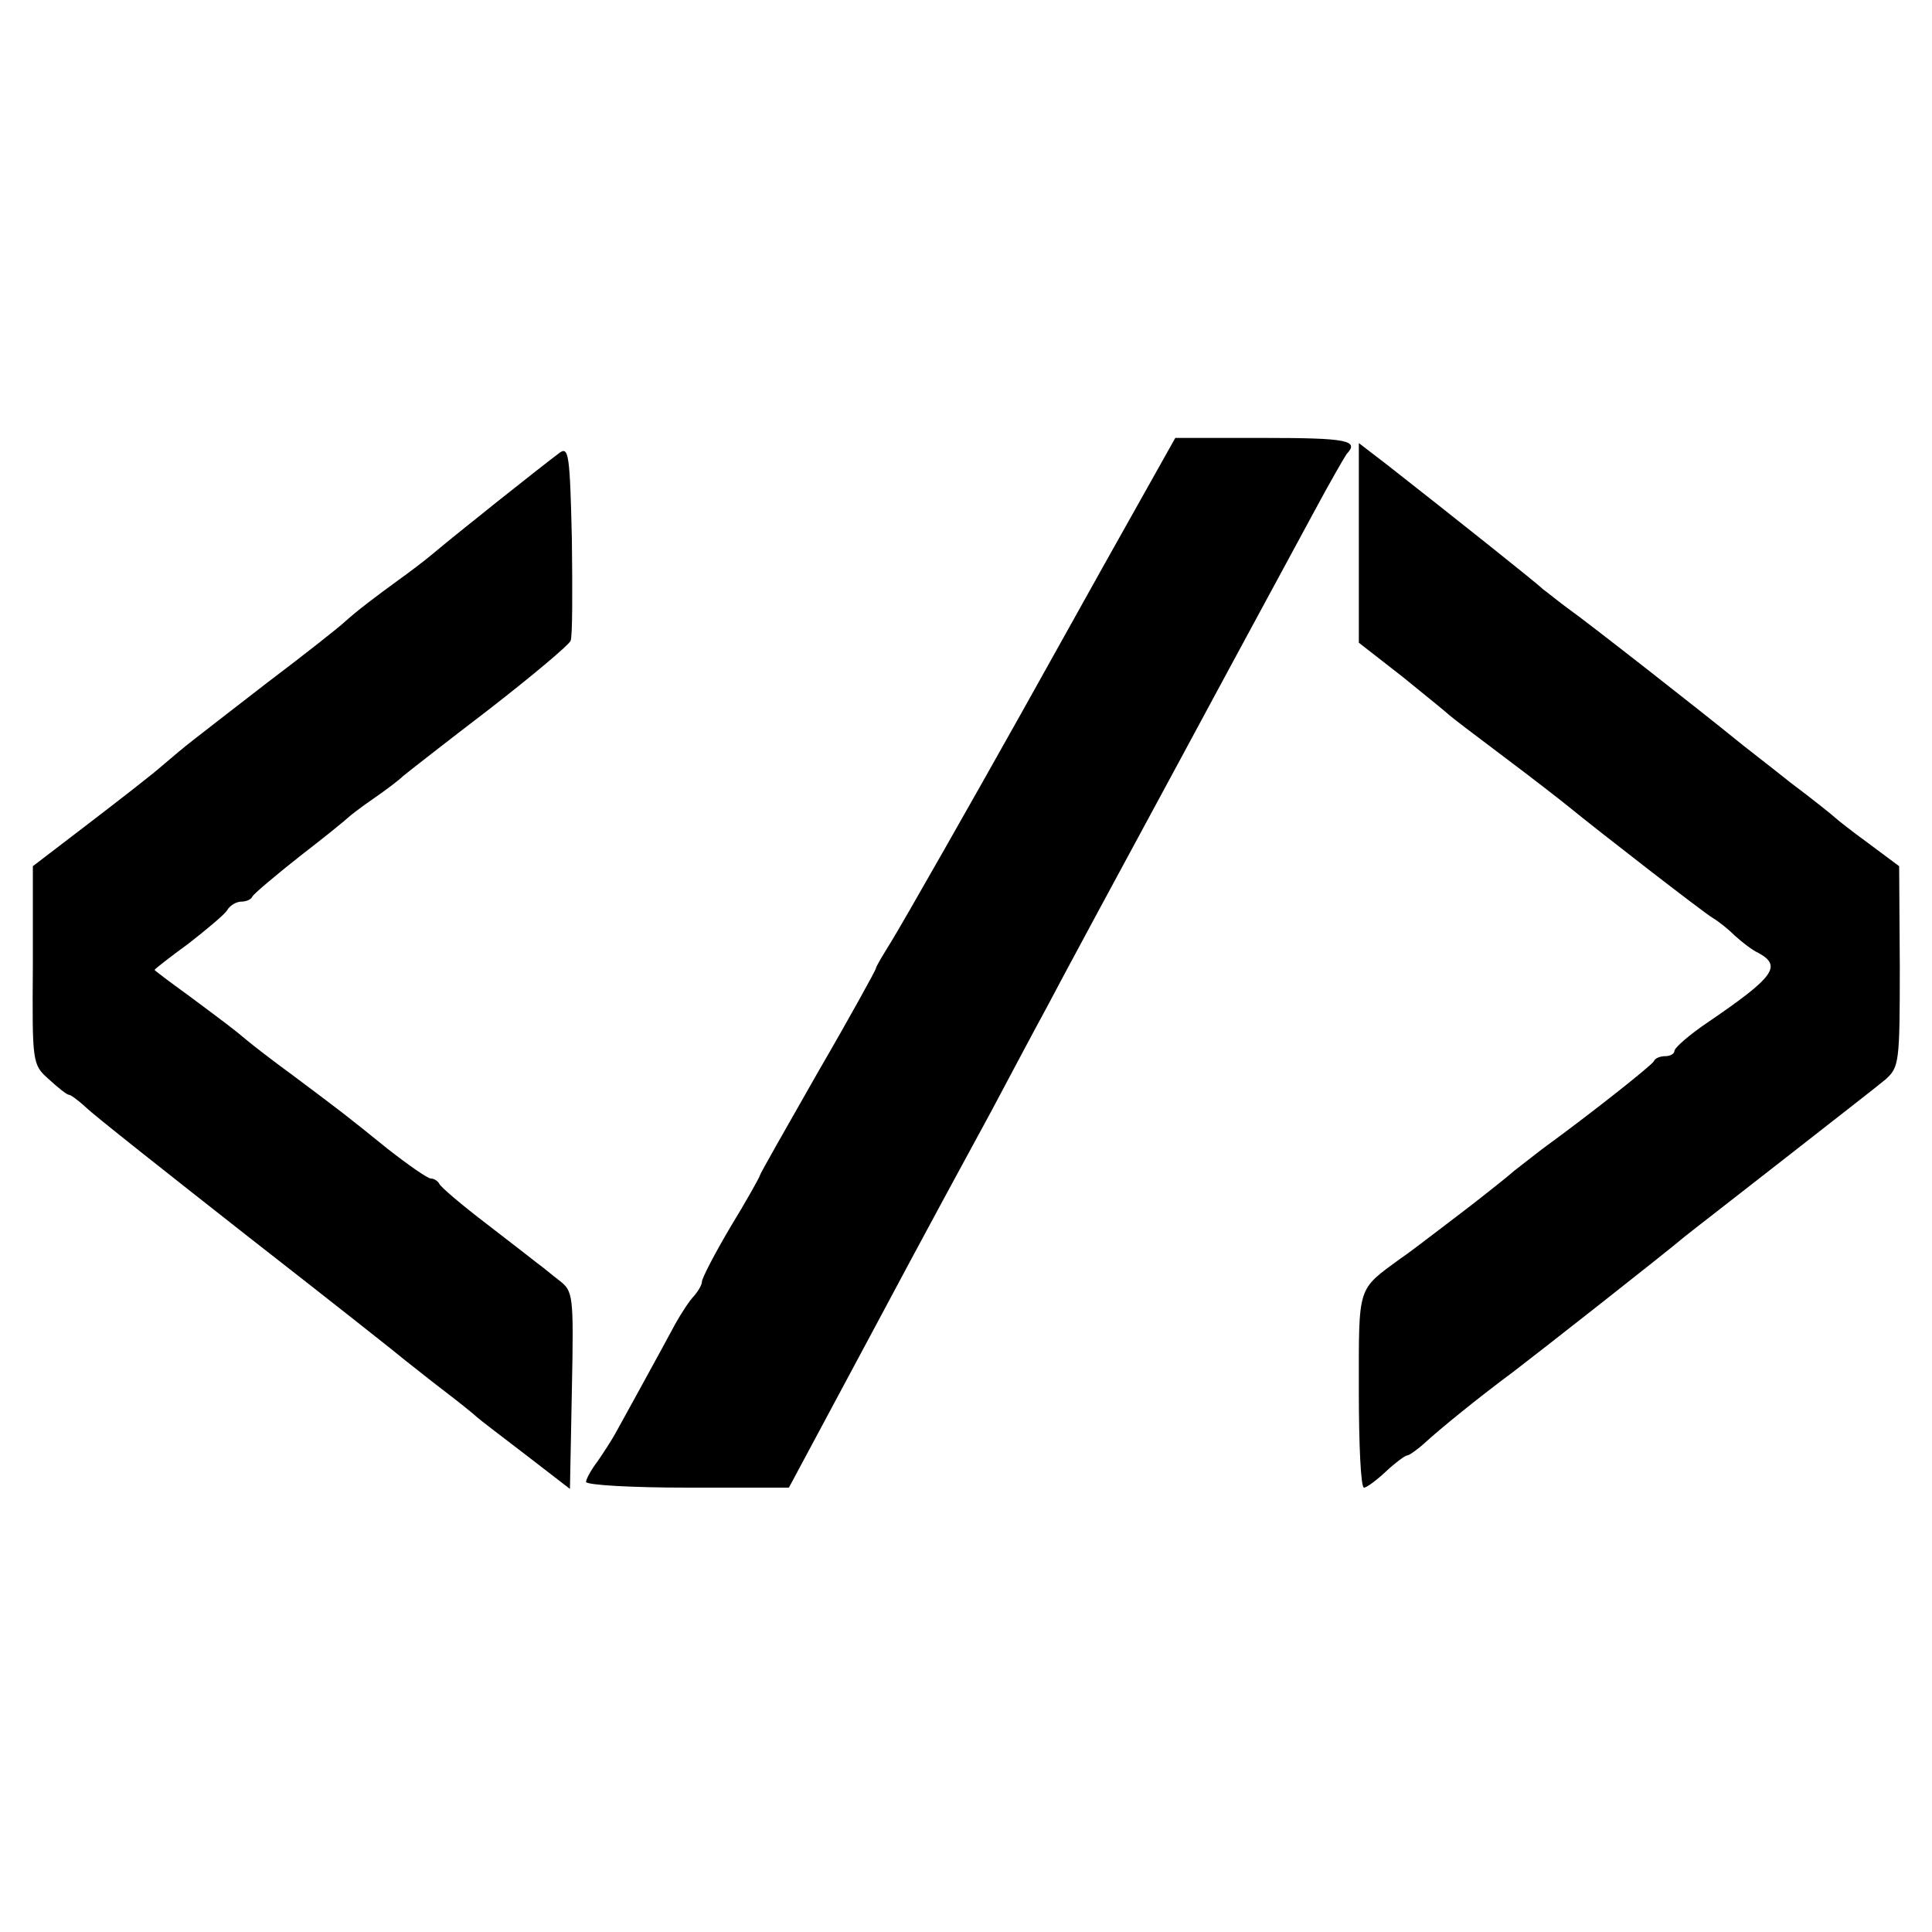 <?xml version="1.0" standalone="no"?>
<!DOCTYPE svg PUBLIC "-//W3C//DTD SVG 20010904//EN"
 "http://www.w3.org/TR/2001/REC-SVG-20010904/DTD/svg10.dtd">
<svg version="1.0" xmlns="http://www.w3.org/2000/svg"
 width="300pt" height="300pt" viewBox="0 0 300 300"
 preserveAspectRatio="xMidYMid meet">
<g transform="translate(0,300) scale(0.1,-0.1)"
fill="#000000" stroke="none">
<path d="M1715 2124 c-60 -108 -119 -213 -130 -233 -75 -134 -182 -322 -201
-353 -13 -21 -24 -39 -24 -42 0 -2 -40 -75 -90 -161 -49 -86 -90 -158 -90
-160 0 -2 -20 -38 -45 -79 -25 -42 -45 -81 -45 -86 0 -5 -6 -15 -12 -22 -7 -7
-20 -27 -29 -43 -9 -17 -31 -57 -49 -90 -18 -33 -38 -69 -44 -80 -6 -11 -19
-31 -28 -44 -10 -13 -18 -28 -18 -32 0 -5 71 -9 158 -9 l157 0 135 252 c74
139 155 288 179 332 24 45 62 117 86 161 23 44 118 220 210 390 92 171 186
344 208 385 22 41 44 79 48 85 20 21 2 25 -128 25 l-138 0 -110 -196z"/>
<path d="M869 2297 c-32 -24 -159 -125 -197 -157 -13 -11 -37 -29 -55 -42 -33
-24 -61 -45 -81 -63 -6 -6 -60 -49 -121 -95 -129 -100 -121 -93 -162 -128 -17
-15 -70 -56 -117 -92 l-85 -65 0 -154 c-1 -152 -1 -154 25 -177 14 -13 28 -24
31 -24 3 0 15 -9 27 -20 11 -11 125 -101 251 -200 127 -99 237 -186 245 -193
8 -6 35 -28 60 -47 25 -19 47 -37 50 -40 3 -3 37 -29 75 -58 l70 -54 3 154 c3
149 2 153 -20 170 -13 10 -27 22 -33 26 -5 4 -41 32 -80 62 -38 29 -71 57 -73
62 -2 4 -8 8 -13 8 -5 0 -35 21 -67 46 -68 55 -71 57 -147 114 -33 24 -65 49
-72 55 -20 17 -35 28 -90 69 -29 21 -53 39 -53 40 0 1 24 20 53 41 28 22 56
45 60 52 4 7 14 13 22 13 7 0 15 3 17 8 2 4 35 32 73 62 39 30 72 57 75 60 3
3 21 17 40 30 19 13 40 29 46 35 6 5 66 52 134 104 67 52 124 100 126 106 3 6
3 77 2 157 -3 132 -5 145 -19 135z"/>
<path d="M2110 2157 l0 -155 68 -53 c37 -30 69 -56 72 -59 3 -3 41 -32 85 -65
44 -33 89 -68 100 -77 49 -40 209 -164 224 -173 10 -6 25 -18 35 -28 10 -9 26
-22 37 -27 36 -20 24 -37 -77 -106 -30 -20 -54 -41 -54 -46 0 -4 -6 -8 -14 -8
-8 0 -16 -3 -18 -8 -3 -6 -96 -80 -173 -136 -14 -11 -35 -27 -45 -35 -10 -9
-32 -26 -47 -38 -15 -12 -44 -34 -65 -50 -20 -15 -48 -37 -63 -47 -68 -50 -65
-40 -65 -205 0 -83 3 -151 8 -151 4 0 19 11 34 25 15 14 30 25 33 25 3 0 16 9
28 20 24 22 83 70 137 110 42 32 238 186 265 209 11 9 81 63 155 121 74 58
145 113 158 124 21 19 22 26 22 175 l-1 156 -47 35 c-26 19 -49 37 -52 40 -3
3 -34 28 -70 55 -35 28 -73 57 -85 67 -49 40 -234 185 -260 203 -15 11 -32 25
-39 30 -10 10 -141 114 -243 194 l-43 33 0 -155z"/>
</g>
</svg>
